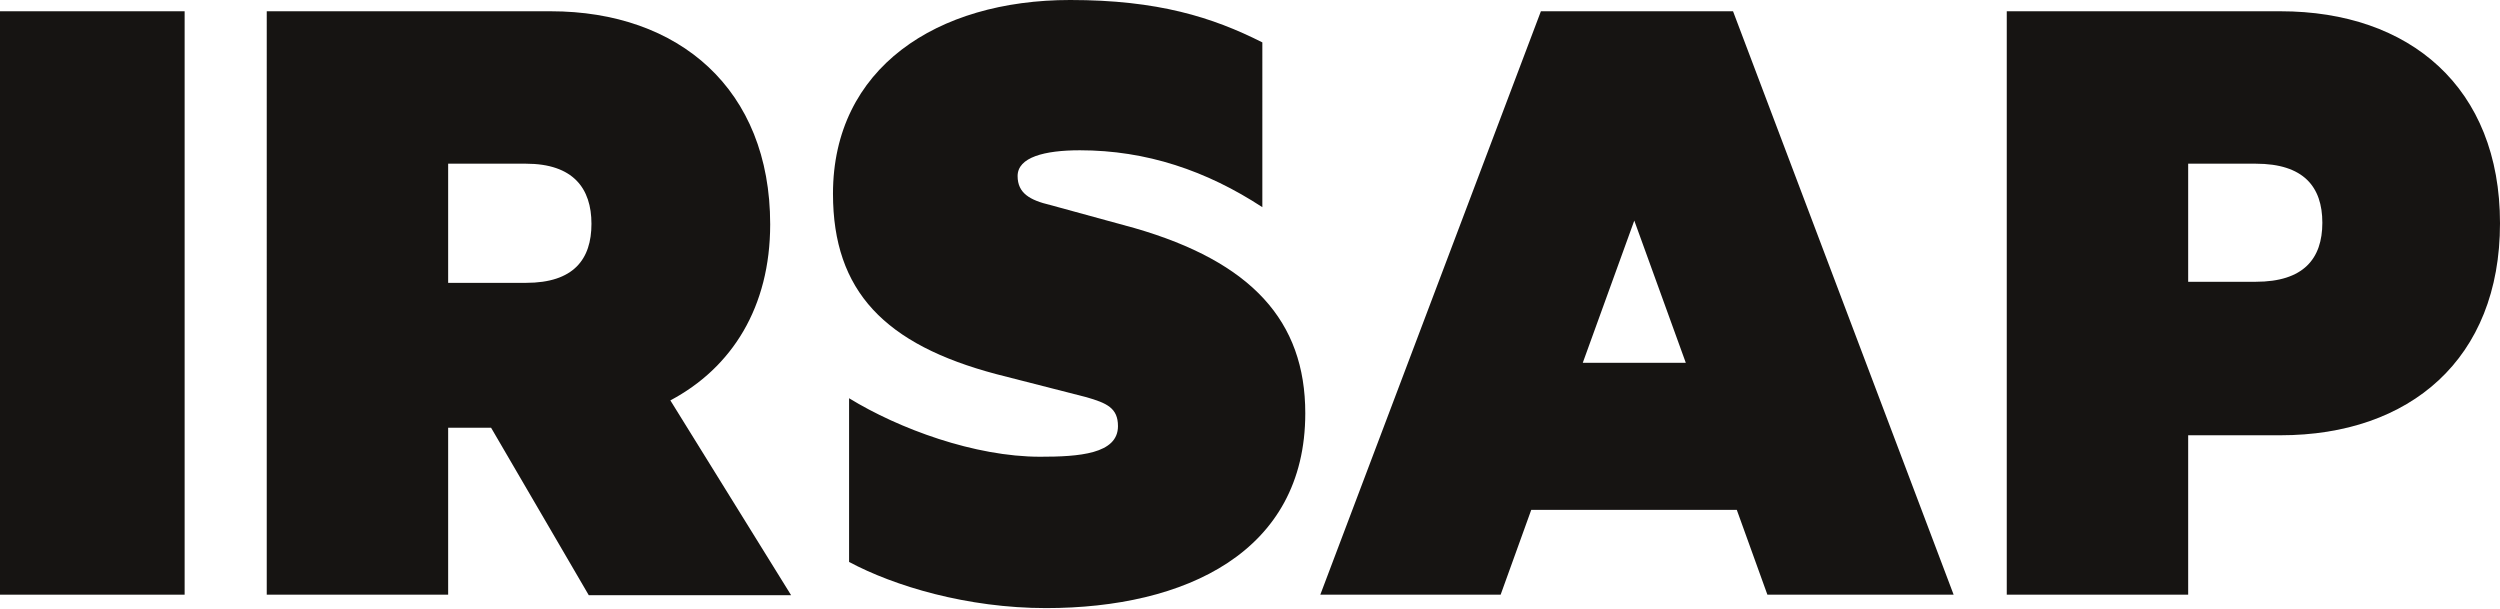 <?xml version="1.0" encoding="UTF-8"?>
<svg xmlns="http://www.w3.org/2000/svg" id="Livello_1" viewBox="0 0 46.58 11.34">
  <defs>
    <style>.cls-1{fill:#161412;}</style>
  </defs>
  <path class="cls-1" d="M3.44,11.08H0V.21H3.44V11.08Z"></path>
  <path class="cls-1" d="M15.82,7.42c.93,.57,2.34,1.09,3.56,1.09,.72,0,1.45-.05,1.45-.57,0-.34-.21-.43-.59-.54l-1.68-.43c-2.07-.55-3.04-1.54-3.04-3.36,0-2.34,1.93-3.61,4.42-3.61,1.63,0,2.65,.32,3.58,.79V3.86c-1.04-.68-2.16-1.06-3.4-1.06-.66,0-1.16,.13-1.16,.48,0,.32,.23,.45,.61,.54l1.57,.43c2.18,.63,3.18,1.73,3.18,3.45,0,2.59-2.24,3.63-4.83,3.63-1.47,0-2.83-.41-3.67-.86v-3.06Z"></path>
  <path class="cls-1" d="M40.77,8.1v2.98h-3.38V.21h5.1c2.41,0,4.09,1.42,4.09,3.95s-1.68,3.95-4.09,3.95h-1.72Zm1.26-5.05h-1.26v2.2h1.26c.89,0,1.24-.43,1.24-1.1s-.35-1.1-1.24-1.1Z"></path>
  <path class="cls-1" d="M8.35,7.96v3.12h-3.38V.21h5.29c2.39,0,4.09,1.45,4.09,3.97,0,1.54-.71,2.67-1.86,3.28l2.25,3.63h-3.77l-1.82-3.12h-.8Zm0-2.69h1.45c.89,0,1.22-.44,1.22-1.1s-.34-1.12-1.22-1.12h-1.45v2.21Z"></path>
  <path class="cls-1" d="M32.29,.21h-3.58l-4.11,10.87h3.36l.57-1.58h3.83l.57,1.58h3.47L32.29,.21Zm-2.8,6.55l.96-2.65,.96,2.65h-1.92Z"></path>
</svg>
